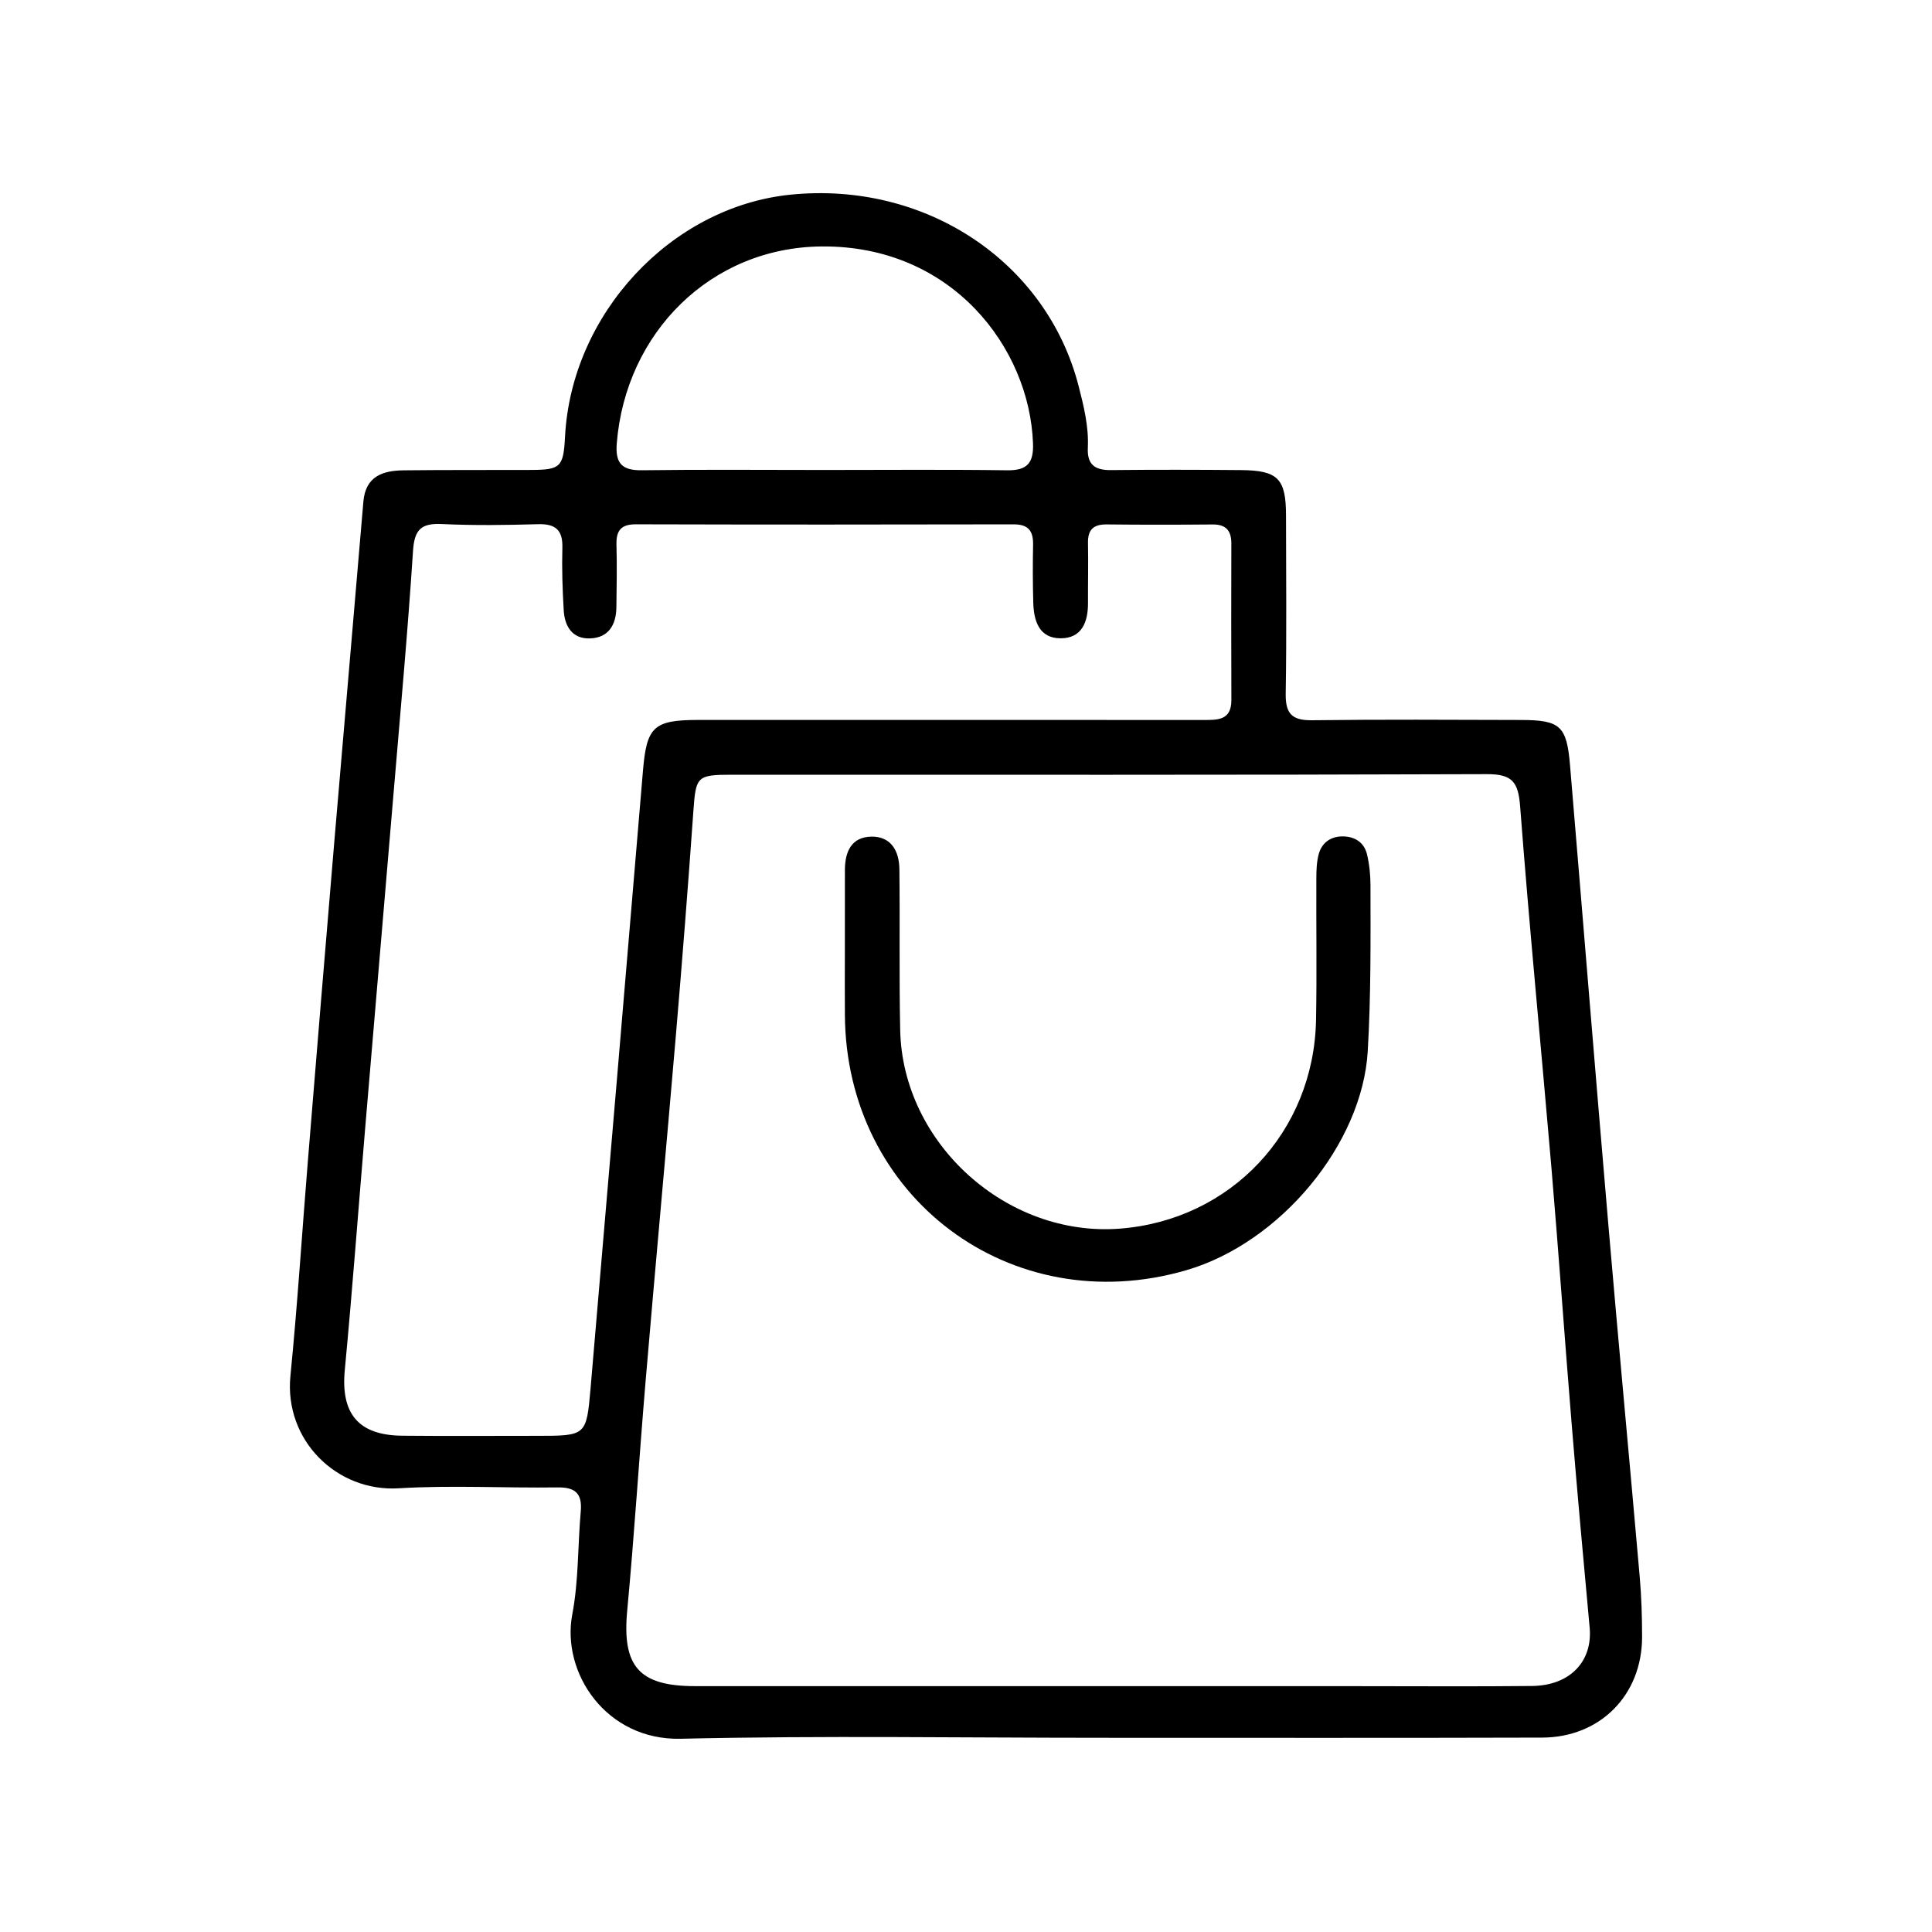 <?xml version="1.0" encoding="utf-8"?>
<!-- Generator: Adobe Illustrator 27.9.0, SVG Export Plug-In . SVG Version: 6.00 Build 0)  -->
<svg version="1.1" id="Camada_1" xmlns="http://www.w3.org/2000/svg" xmlns:xlink="http://www.w3.org/1999/xlink" x="0px" y="0px"
	 viewBox="0 0 500 500" style="enable-background:new 0 0 500 500;" xml:space="preserve">
<g>
	<path d="M286.39,449.74c-36.75,0.01-73.51-0.6-110.24,0.25c-19.23,0.44-30.93-17-28.04-32.22c1.66-8.7,1.4-17.76,2.19-26.64
		c0.41-4.63-1.43-6.26-6.03-6.19c-13.7,0.19-27.45-0.6-41.1,0.23c-15.95,0.98-29.66-12.38-28.01-29.08
		c1.84-18.57,3.01-37.2,4.53-55.8c2.26-27.69,4.54-55.38,6.88-83.07c2.46-29.13,5.02-58.25,7.47-87.38
		c0.56-6.61,5.04-8.06,10.44-8.12c11-0.13,22.01-0.05,33.01-0.1c7.61-0.03,8.33-0.78,8.74-8.61c1.65-31.77,27.4-59.45,58.27-62.62
		c34.94-3.58,66.37,17.3,74.65,49.55c1.35,5.24,2.64,10.5,2.38,15.95c-0.21,4.4,1.87,5.82,6,5.77c11.21-0.12,22.42-0.1,33.63,0
		c9.59,0.08,11.65,2.21,11.66,11.76c0.02,15.36,0.17,30.73-0.08,46.09c-0.08,5.12,1.58,6.96,6.77,6.89
		c18.06-0.23,36.12-0.12,54.19-0.07c10.09,0.03,11.77,1.55,12.62,11.7c3.35,39.88,6.56,79.77,9.98,119.64
		c2.58,30.16,5.43,60.3,8.06,90.45c0.45,5.16,0.61,10.37,0.61,15.55c-0.01,14.98-10.82,25.97-25.85,26.02
		C361.55,449.8,323.97,449.74,286.39,449.74z M286.3,436.38c22,0,44,0,66,0c14.74,0,29.47,0.11,44.21-0.05
		c9.81-0.11,15.7-6.38,14.89-15.11c-1.62-17.54-3.21-35.08-4.65-52.64c-1.82-22.11-3.36-44.24-5.24-66.34
		c-2.66-31.18-5.73-62.33-8.1-93.54c-0.48-6.34-2.05-8.38-8.63-8.35c-65.17,0.24-130.34,0.15-195.5,0.15c-8.95,0-9.2,0.5-9.83,9.36
		c-1.37,19.44-2.9,38.86-4.55,58.28c-2.53,29.74-5.29,59.45-7.81,89.19c-1.68,19.83-2.91,39.7-4.77,59.51
		c-1.34,14.33,2.98,19.53,17.52,19.53C215.32,436.39,250.81,436.38,286.3,436.38z M244.77,186.32c22.22,0,44.43-0.01,66.65,0.01
		c3.68,0,7.28,0.14,7.26-5.18c-0.06-13.49-0.04-26.99-0.01-40.49c0.01-3.31-1.37-4.96-4.84-4.93c-9.13,0.08-18.27,0.09-27.41-0.01
		c-3.43-0.04-4.92,1.36-4.85,4.8c0.1,5.19-0.02,10.38,0,15.57c0.02,4.93-1.62,9.1-7.08,9.1c-5.55,0-6.95-4.48-7.08-9.21
		c-0.14-4.98-0.15-9.97-0.05-14.95c0.07-3.55-1.15-5.34-5.03-5.33c-32.6,0.07-65.19,0.08-97.79-0.01c-3.87-0.01-5.09,1.67-5,5.28
		c0.15,5.39,0.05,10.8-0.02,16.19c-0.06,4.51-1.98,7.88-6.8,8.06c-4.62,0.17-6.59-3.13-6.83-7.28c-0.32-5.38-0.5-10.79-0.35-16.17
		c0.13-4.61-1.77-6.24-6.3-6.11c-8.3,0.24-16.62,0.35-24.91-0.04c-5.32-0.25-7.08,1.42-7.44,6.91c-1.37,21.1-3.31,42.17-5.08,63.25
		c-2.4,28.51-4.85,57.02-7.25,85.53c-1.78,21.08-3.33,42.18-5.33,63.24c-1.07,11.25,3.46,16.9,14.86,17.01
		c11.63,0.11,23.25,0.03,34.88,0.03c12.69,0,12.8,0.01,13.86-12.24c4.57-53.3,9.1-106.61,13.57-159.93
		c0.95-11.28,2.73-13.09,14.21-13.1C202,186.31,223.39,186.33,244.77,186.32z M213.41,121.63c15.75,0,31.5-0.14,47.25,0.08
		c5.21,0.07,6.87-1.9,6.68-6.99c-0.89-24.65-20.94-51.23-54.7-50.94c-28.72,0.25-50.73,22.34-53.02,50.96
		c-0.41,5.16,1.31,7.04,6.53,6.96C181.91,121.49,197.66,121.63,213.41,121.63z"/>
	<path d="M218.65,246.94c0.01-7.26-0.01-14.53,0.01-21.79c0.01-4.68,1.66-8.55,6.86-8.63c5.15-0.07,7.18,3.78,7.24,8.39
		c0.17,13.9-0.09,27.81,0.21,41.71c0.63,29.35,27.6,53.6,56.84,51.35c28.7-2.21,50.23-25.02,50.78-54.03
		c0.23-12.24,0.02-24.49,0.08-36.73c0.01-2.06,0.08-4.18,0.61-6.15c0.78-2.9,3.01-4.54,5.98-4.6c3.18-0.06,5.76,1.42,6.53,4.67
		c0.61,2.6,0.89,5.33,0.89,8.01c0.02,14.31,0.13,28.62-0.71,42.93c-1.41,23.88-22.47,49.54-46.99,56.67
		c-45.35,13.18-88.14-18.9-88.32-66.23C218.62,257.32,218.64,252.13,218.65,246.94z"/>
</g>
</svg>
